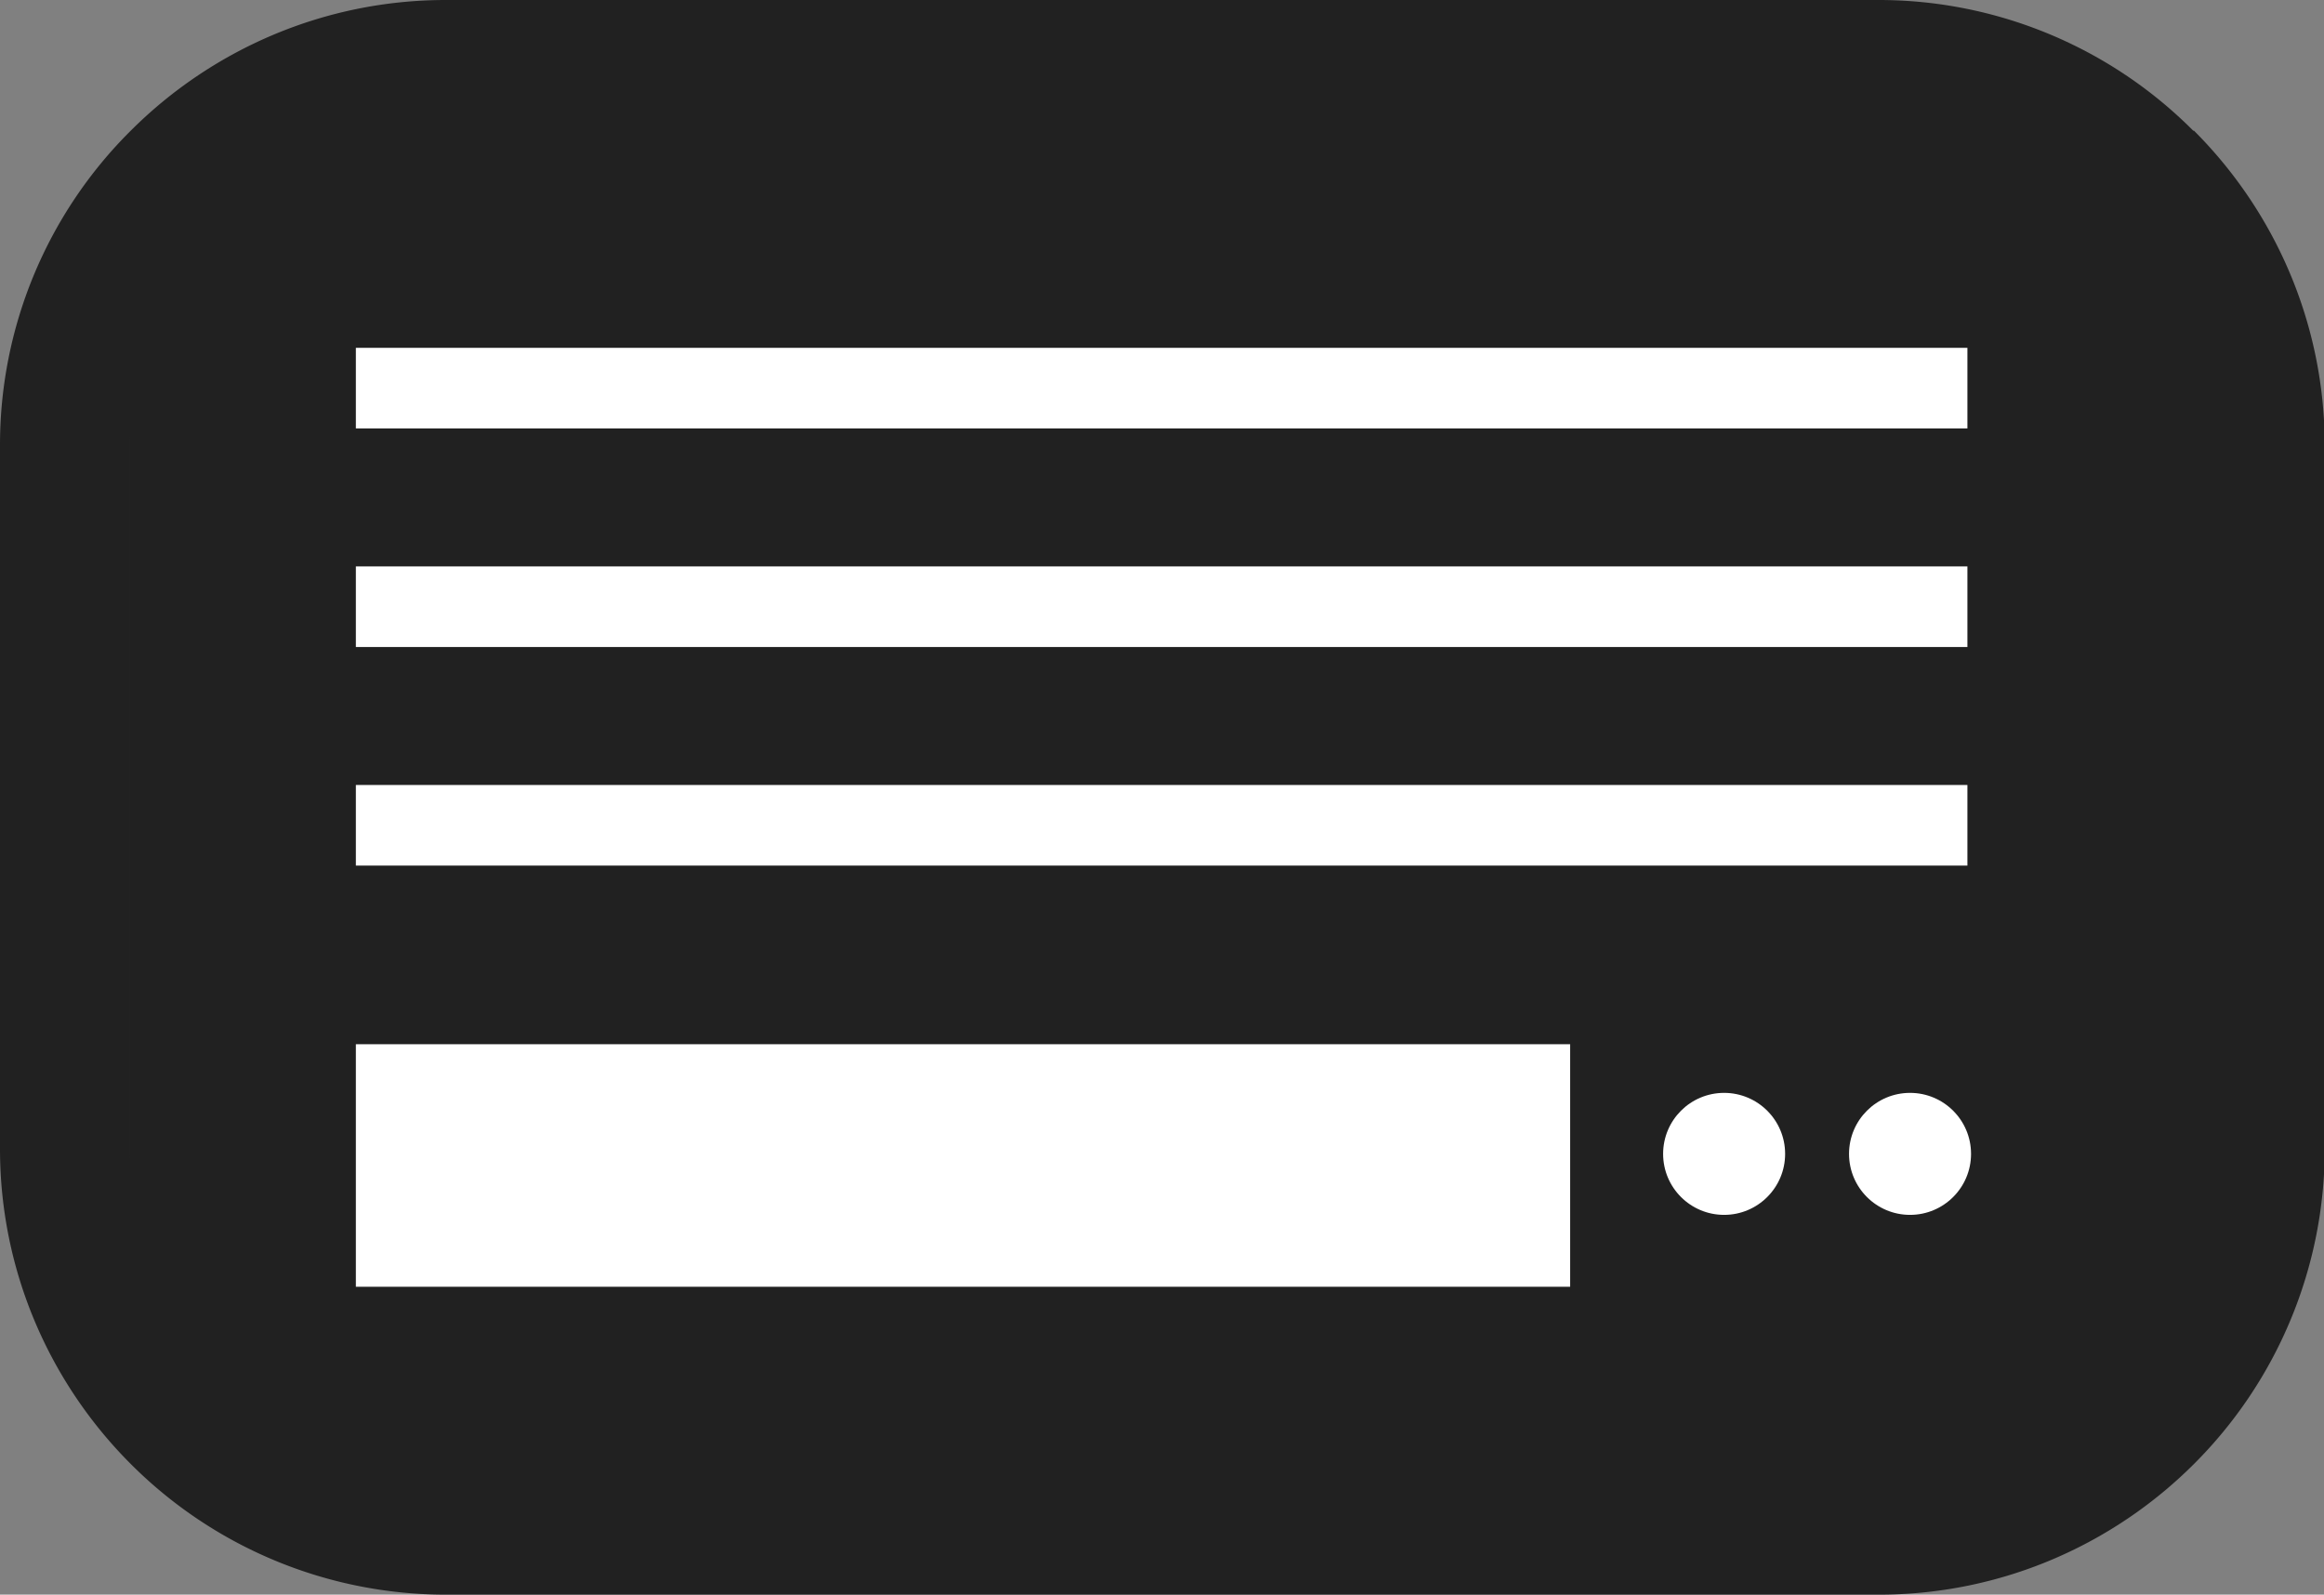 <svg id="_2" xmlns="http://www.w3.org/2000/svg" viewBox="0 0 32 21.96"><rect x="0" y="0" width="32" height="21.96" fill="#808080" stroke="none"/><defs><style>.cls-1,.cls-2{fill:#fff;stroke-width:0}.cls-2{fill:#212121}</style></defs><path class="cls-2" d="M27.47 20.5H3.98l-2.2-2.78V4L4.9 1.38h23.05l2.65 2.33v13.82l-3.13 2.97z"/><path class="cls-2" d="M30.2 1.8A6.113 6.113 0 0025.86 0H6.14C4.45 0 2.91.69 1.8 1.8A6.096 6.096 0 000 6.14v9.68c0 1.69.69 3.23 1.8 4.34a6.13 6.13 0 004.34 1.8h19.73c1.69 0 3.23-.69 4.34-1.8a6.13 6.13 0 001.8-4.34V6.14c0-1.69-.69-3.23-1.8-4.34zm.01 14.02c0 1.2-.49 2.29-1.27 3.08a4.32 4.32 0 01-3.08 1.27H6.14c-1.2 0-2.29-.49-3.08-1.27a4.32 4.32 0 01-1.27-3.08V6.14c0-1.21.49-2.29 1.27-3.08a4.37 4.37 0 013.08-1.28h19.73c1.2 0 2.29.49 3.08 1.28a4.32 4.32 0 011.27 3.08v9.68z"/><path class="cls-1" d="M4.9 14.38h16.72v3.34H4.9zm0-9.59h22.19V5.9H4.9zm0 3.01h22.19v1.11H4.9zm0 3.01h22.19v1.11H4.9z"/><circle class="cls-1" cx="23.74" cy="15.89" r=".84"/><circle class="cls-1" cx="26.3" cy="15.89" r=".84"/></svg>